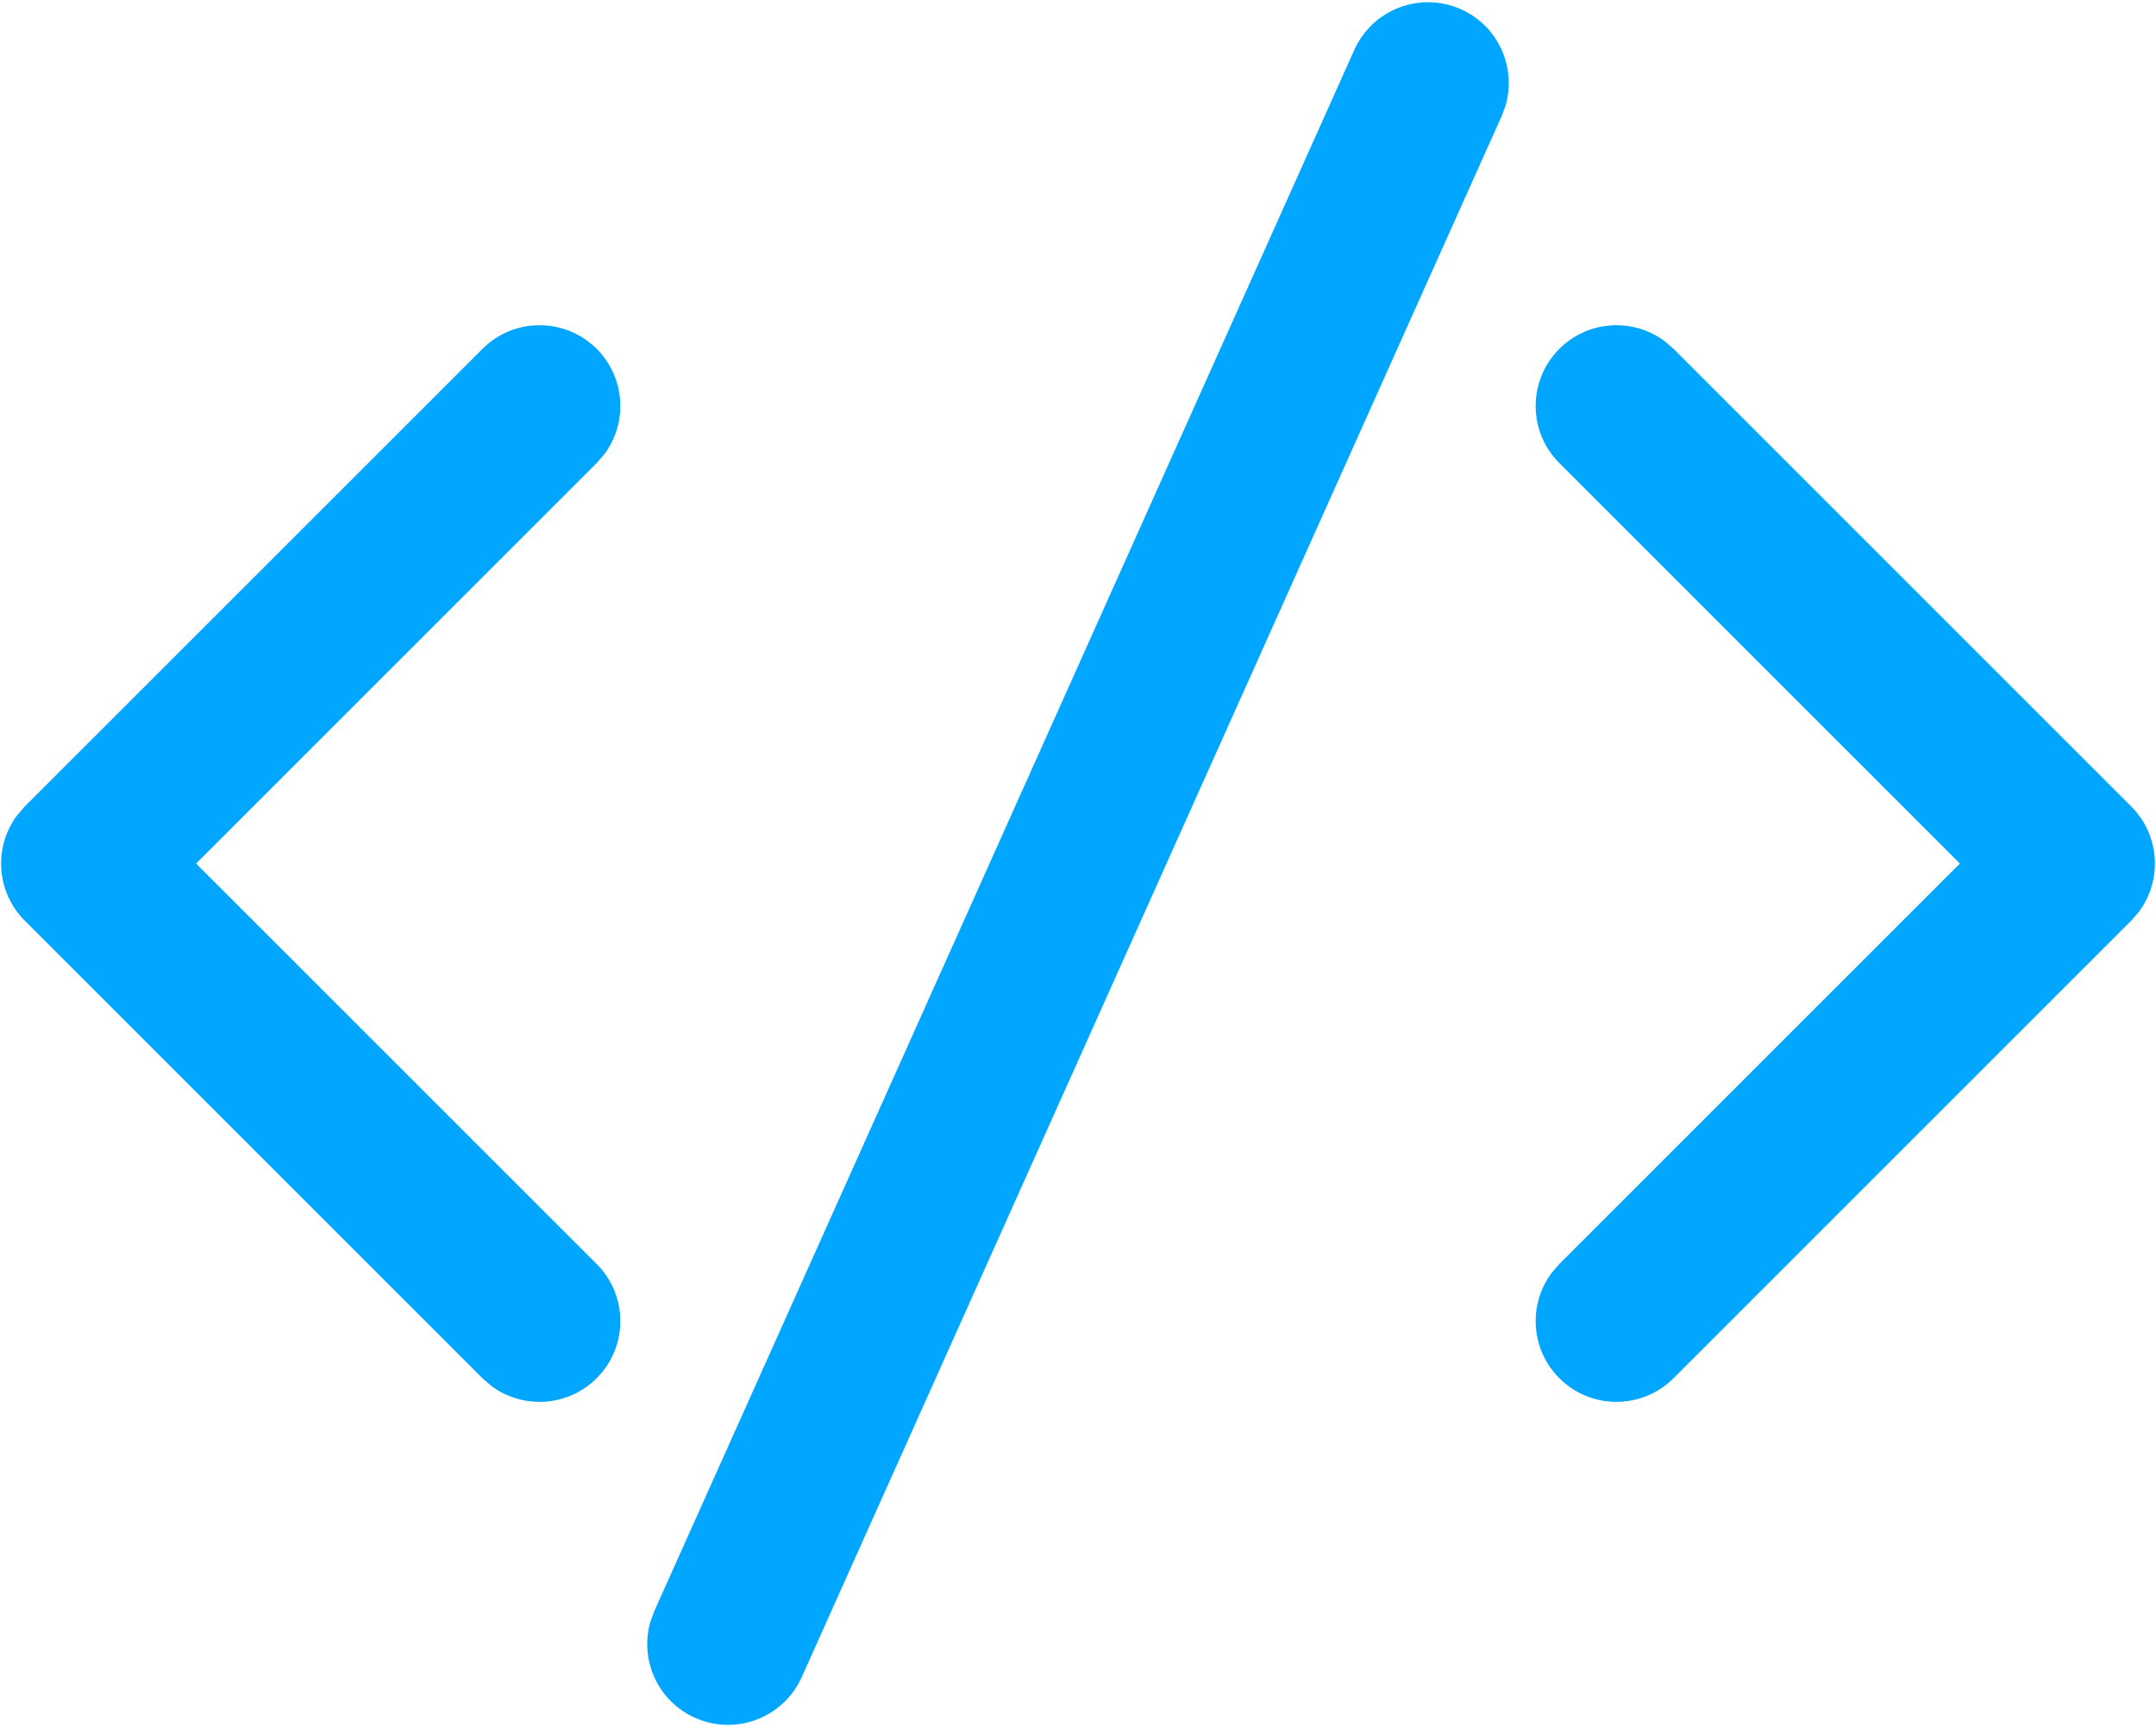 <svg width="161" height="129" viewBox="0 0 161 129" fill="none" xmlns="http://www.w3.org/2000/svg">
<path d="M48.861 120.335L101.132 3.731C102.495 0.691 106.063 -0.668 109.103 0.694C111.889 1.943 113.263 5.046 112.424 7.896L112.139 8.665L59.868 125.269C58.506 128.309 54.937 129.668 51.898 128.306C49.111 127.057 47.737 123.954 48.577 121.104L48.861 120.335ZM1.85 60.235L36.027 26.058C38.382 23.703 42.201 23.703 44.557 26.058C46.698 28.199 46.892 31.55 45.141 33.911L44.557 34.587L14.644 64.5L44.557 94.412C46.912 96.768 46.912 100.586 44.557 102.942C42.415 105.083 39.065 105.278 36.703 103.526L36.027 102.942L1.85 68.765C-0.291 66.623 -0.486 63.273 1.266 60.912L1.85 60.235ZM116.444 26.058C118.585 23.917 121.936 23.722 124.297 25.474L124.973 26.058L159.15 60.235C161.292 62.376 161.486 65.727 159.734 68.088L159.15 68.765L124.973 102.942C122.618 105.297 118.799 105.297 116.444 102.942C114.302 100.8 114.108 97.45 115.86 95.089L116.444 94.412L146.356 64.5L116.444 34.587C114.088 32.232 114.088 28.413 116.444 26.058Z" fill="#00A6FF"/>
</svg>
